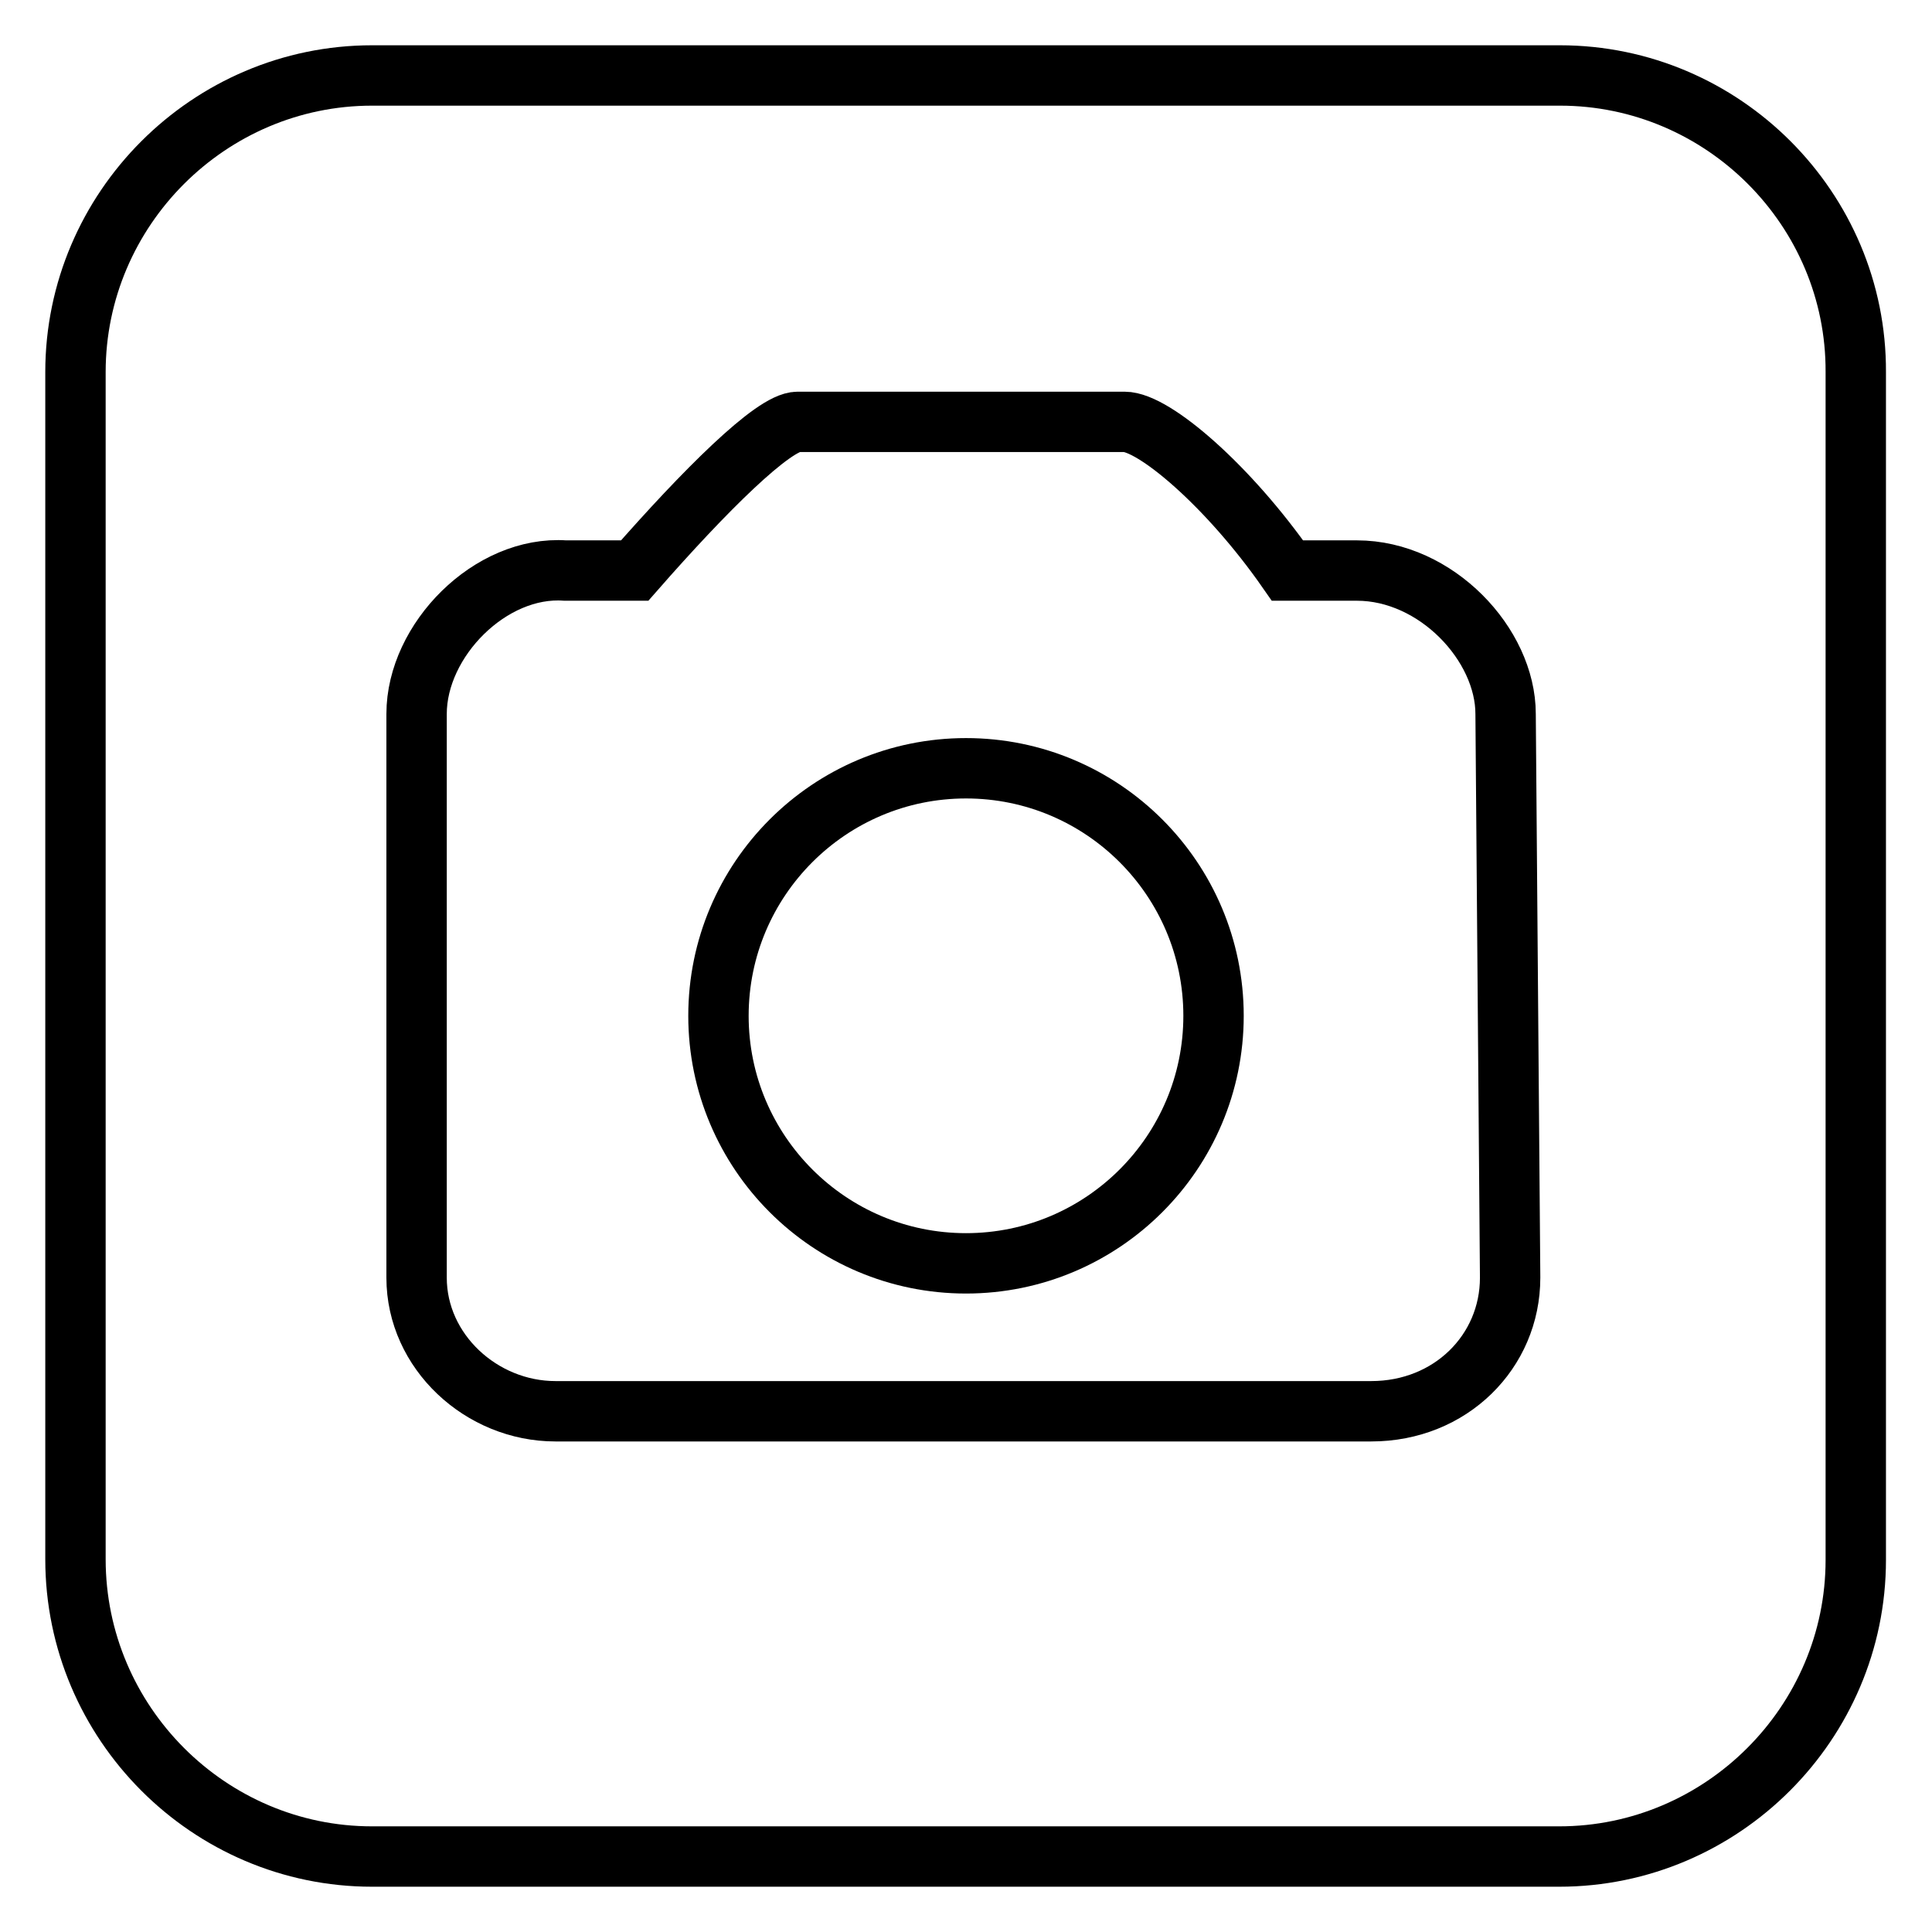 <?xml version="1.0" encoding="utf-8"?>
<!-- Svg Vector Icons : http://www.onlinewebfonts.com/icon -->
<!DOCTYPE svg PUBLIC "-//W3C//DTD SVG 1.1//EN" "http://www.w3.org/Graphics/SVG/1.1/DTD/svg11.dtd">
<svg version="1.1" xmlns="http://www.w3.org/2000/svg" xmlns:xlink="http://www.w3.org/1999/xlink" x="0px" y="0px" viewBox="0 0 256 256" enable-background="new 0 0 256 256" xml:space="preserve">
<g><g><path stroke-width="8" fill-opacity="0" stroke="#000000"  d="M206.7,10H49.3C27.7,10,10,27.7,10,49.3v157.3c0,21.7,17.7,39.4,39.3,39.4h157.3c21.6,0,39.3-17.7,39.3-39.3V49.3C246,27.7,228.3,10,206.7,10z M200.1,169.3c0,9.8-7.9,17.7-18.4,17.7H73.6c-9.8,0-18.4-7.9-18.4-17.7V94.6c0-9.8,9.8-19.7,19.7-19h9.2c9.2-10.5,18.4-19.7,21.6-19.7H149c3.9,0,13.8,8.5,21.6,19.7h9.2c10.5,0,19.7,9.8,19.7,19L200.1,169.3z"/><path stroke-width="8" fill-opacity="0" stroke="#000000"  d="M95.2,134.6c0,18.1,14.7,32.8,32.8,32.8c18.1,0,32.8-14.7,32.8-32.8s-14.7-32.8-32.8-32.8C109.9,101.8,95.2,116.5,95.2,134.6L95.2,134.6z"/></g></g>
</svg>